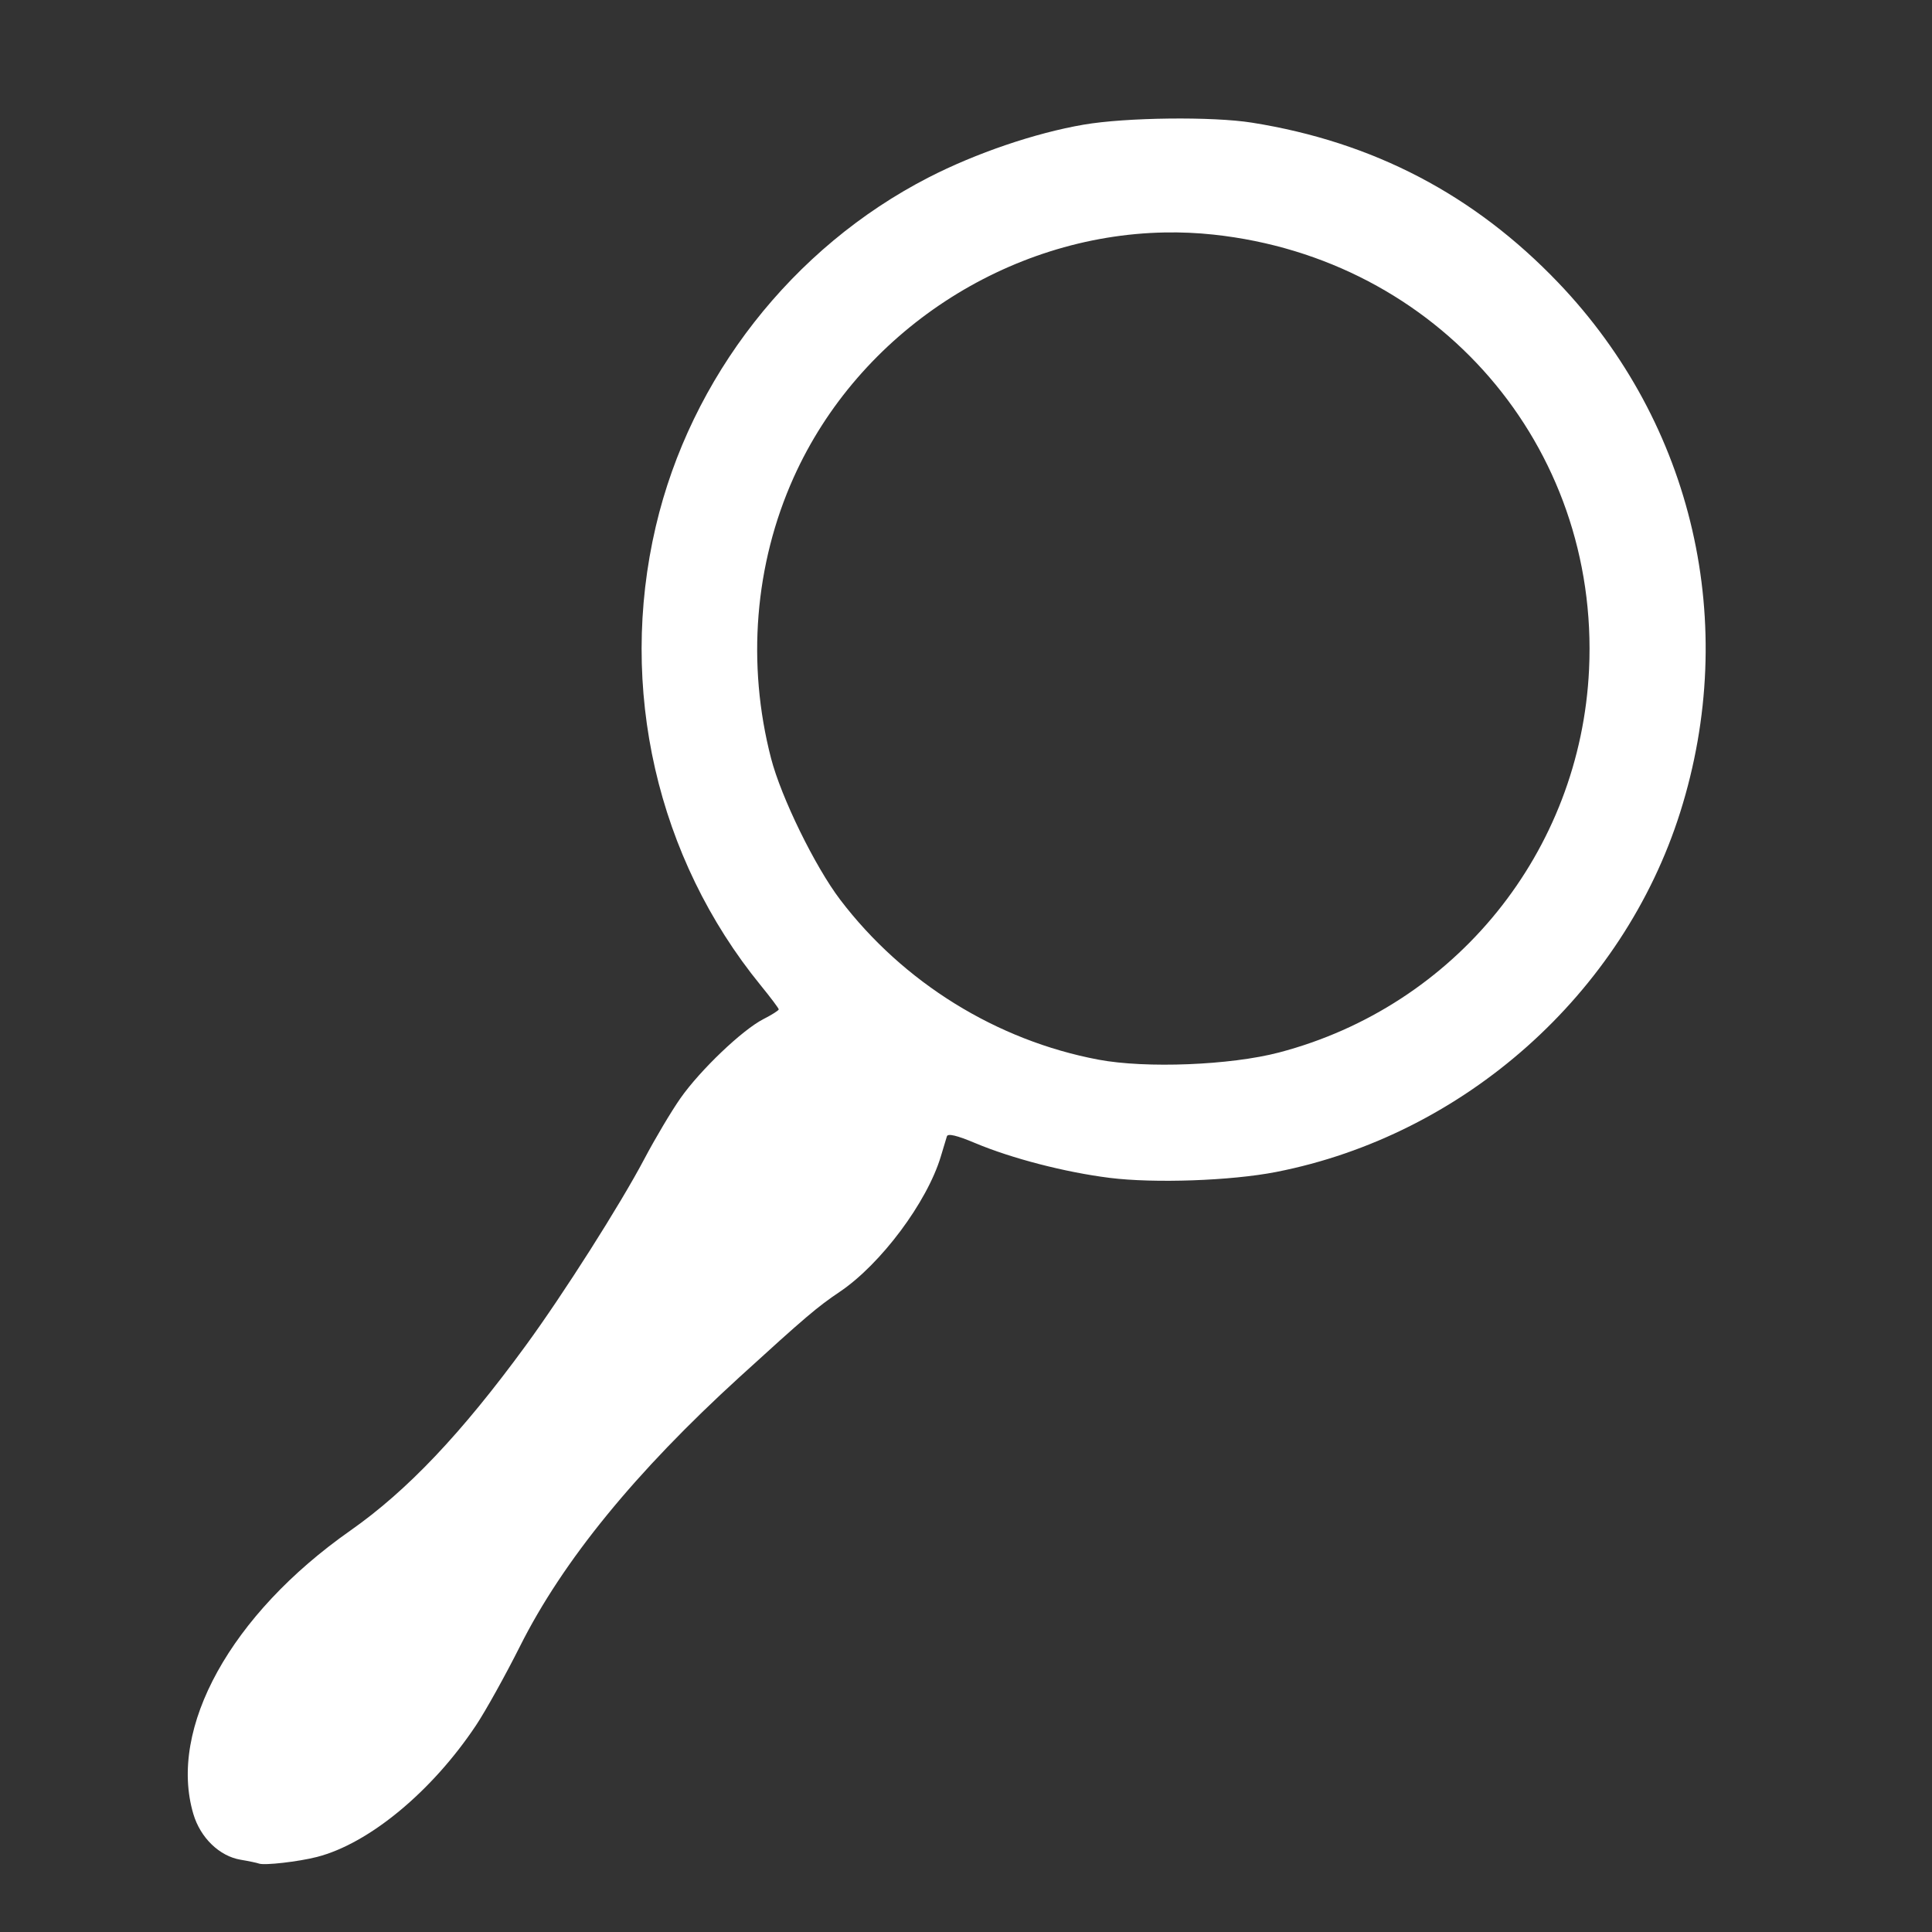 <?xml version="1.0" encoding="UTF-8" standalone="no"?>
<!-- Created with Inkscape (http://www.inkscape.org/) -->

<svg
   version="1.1"
   id="svg1"
   width="500"
   height="500"
   viewBox="0 0 500 500"
   sodipodi:docname="botón de buscar.svg"
   inkscape:version="1.3.2 (091e20e, 2023-11-25, custom)"
   xmlns:inkscape="http://www.inkscape.org/namespaces/inkscape"
   xmlns:sodipodi="http://sodipodi.sourceforge.net/DTD/sodipodi-0.dtd"
   xmlns="http://www.w3.org/2000/svg"
   xmlns:svg="http://www.w3.org/2000/svg">
  <rect x="0" y="0" width="500" height="500" fill="#333333" stroke="none"/>
  <defs
     id="defs1" />
  <sodipodi:namedview
     id="namedview1"
     pagecolor="#ffffff"
     bordercolor="#999999"
     borderopacity="1"
     inkscape:showpageshadow="0"
     inkscape:pageopacity="0"
     inkscape:pagecheckerboard="0"
     inkscape:deskcolor="#d1d1d1"
     inkscape:zoom="1.526"
     inkscape:cx="249.67235"
     inkscape:cy="250"
     inkscape:window-width="1920"
     inkscape:window-height="1001"
     inkscape:window-x="-9"
     inkscape:window-y="-9"
     inkscape:window-maximized="1"
     inkscape:current-layer="g1" />
  <g
     inkscape:groupmode="layer"
     inkscape:label="Image"
     id="g1">
    <path
       id="path1"
       style="fill:#ffffff"
       d="M 302.51 30.684 C 294.267 30.781 285.935 31.318 280.445 32.262 C 267.868 34.423 252.558 39.637 240.322 45.922 C 205.049 64.041 178.74 97.699 169.711 136.262 C 159.929 178.04 169.991 222.049 196.859 254.998 C 199.432 258.153 201.537 260.955 201.537 261.227 C 201.537 261.498 199.752 262.631 197.57 263.744 C 192.124 266.523 181.23 276.913 176.105 284.215 C 173.771 287.541 169.567 294.605 166.764 299.914 C 160.484 311.808 145.839 334.855 136.053 348.242 C 119.419 370.998 105.412 385.772 90.656 396.123 C 59.744 417.809 43.445 447.254 50.047 469.486 C 51.867 475.616 56.796 480.38 62.266 481.295 C 64.34 481.642 66.487 482.092 67.037 482.295 C 68.436 482.812 77.253 481.802 82.02 480.58 C 95.492 477.125 111.787 463.642 123.197 446.508 C 125.671 442.793 130.8 433.568 134.596 426.008 C 145.665 403.959 164.462 380.925 191.482 356.299 C 208.415 340.867 211.532 338.215 217.293 334.342 C 227.945 327.18 239.944 311.114 243.492 299.262 C 244.151 297.062 244.854 294.732 245.055 294.084 C 245.303 293.282 247.632 293.837 252.354 295.82 C 261.847 299.809 275.638 303.378 287.158 304.828 C 298.719 306.283 318.655 305.579 330.264 303.305 C 378.929 293.772 419.983 257.228 434.832 210.223 C 450.21 161.541 438.299 109.785 403.291 73.166 C 381.519 50.392 355.415 36.751 324.037 31.748 C 318.905 30.93 310.752 30.586 302.51 30.684 z M 301.453 60.16 C 305.646 60.084 309.859 60.265 314.072 60.719 C 372.122 66.969 413.945 115.368 411.25 173.178 C 409.049 220.389 376.703 260.382 331.014 272.383 C 318.457 275.681 296.549 276.55 284.277 274.238 C 257.933 269.275 233.746 254.293 217.434 232.834 C 210.924 224.27 202.168 206.364 199.551 196.262 C 193.221 171.83 195.292 146.061 205.395 123.57 C 222.348 85.827 260.921 60.901 301.453 60.16 z " />
  </g>
</svg>
